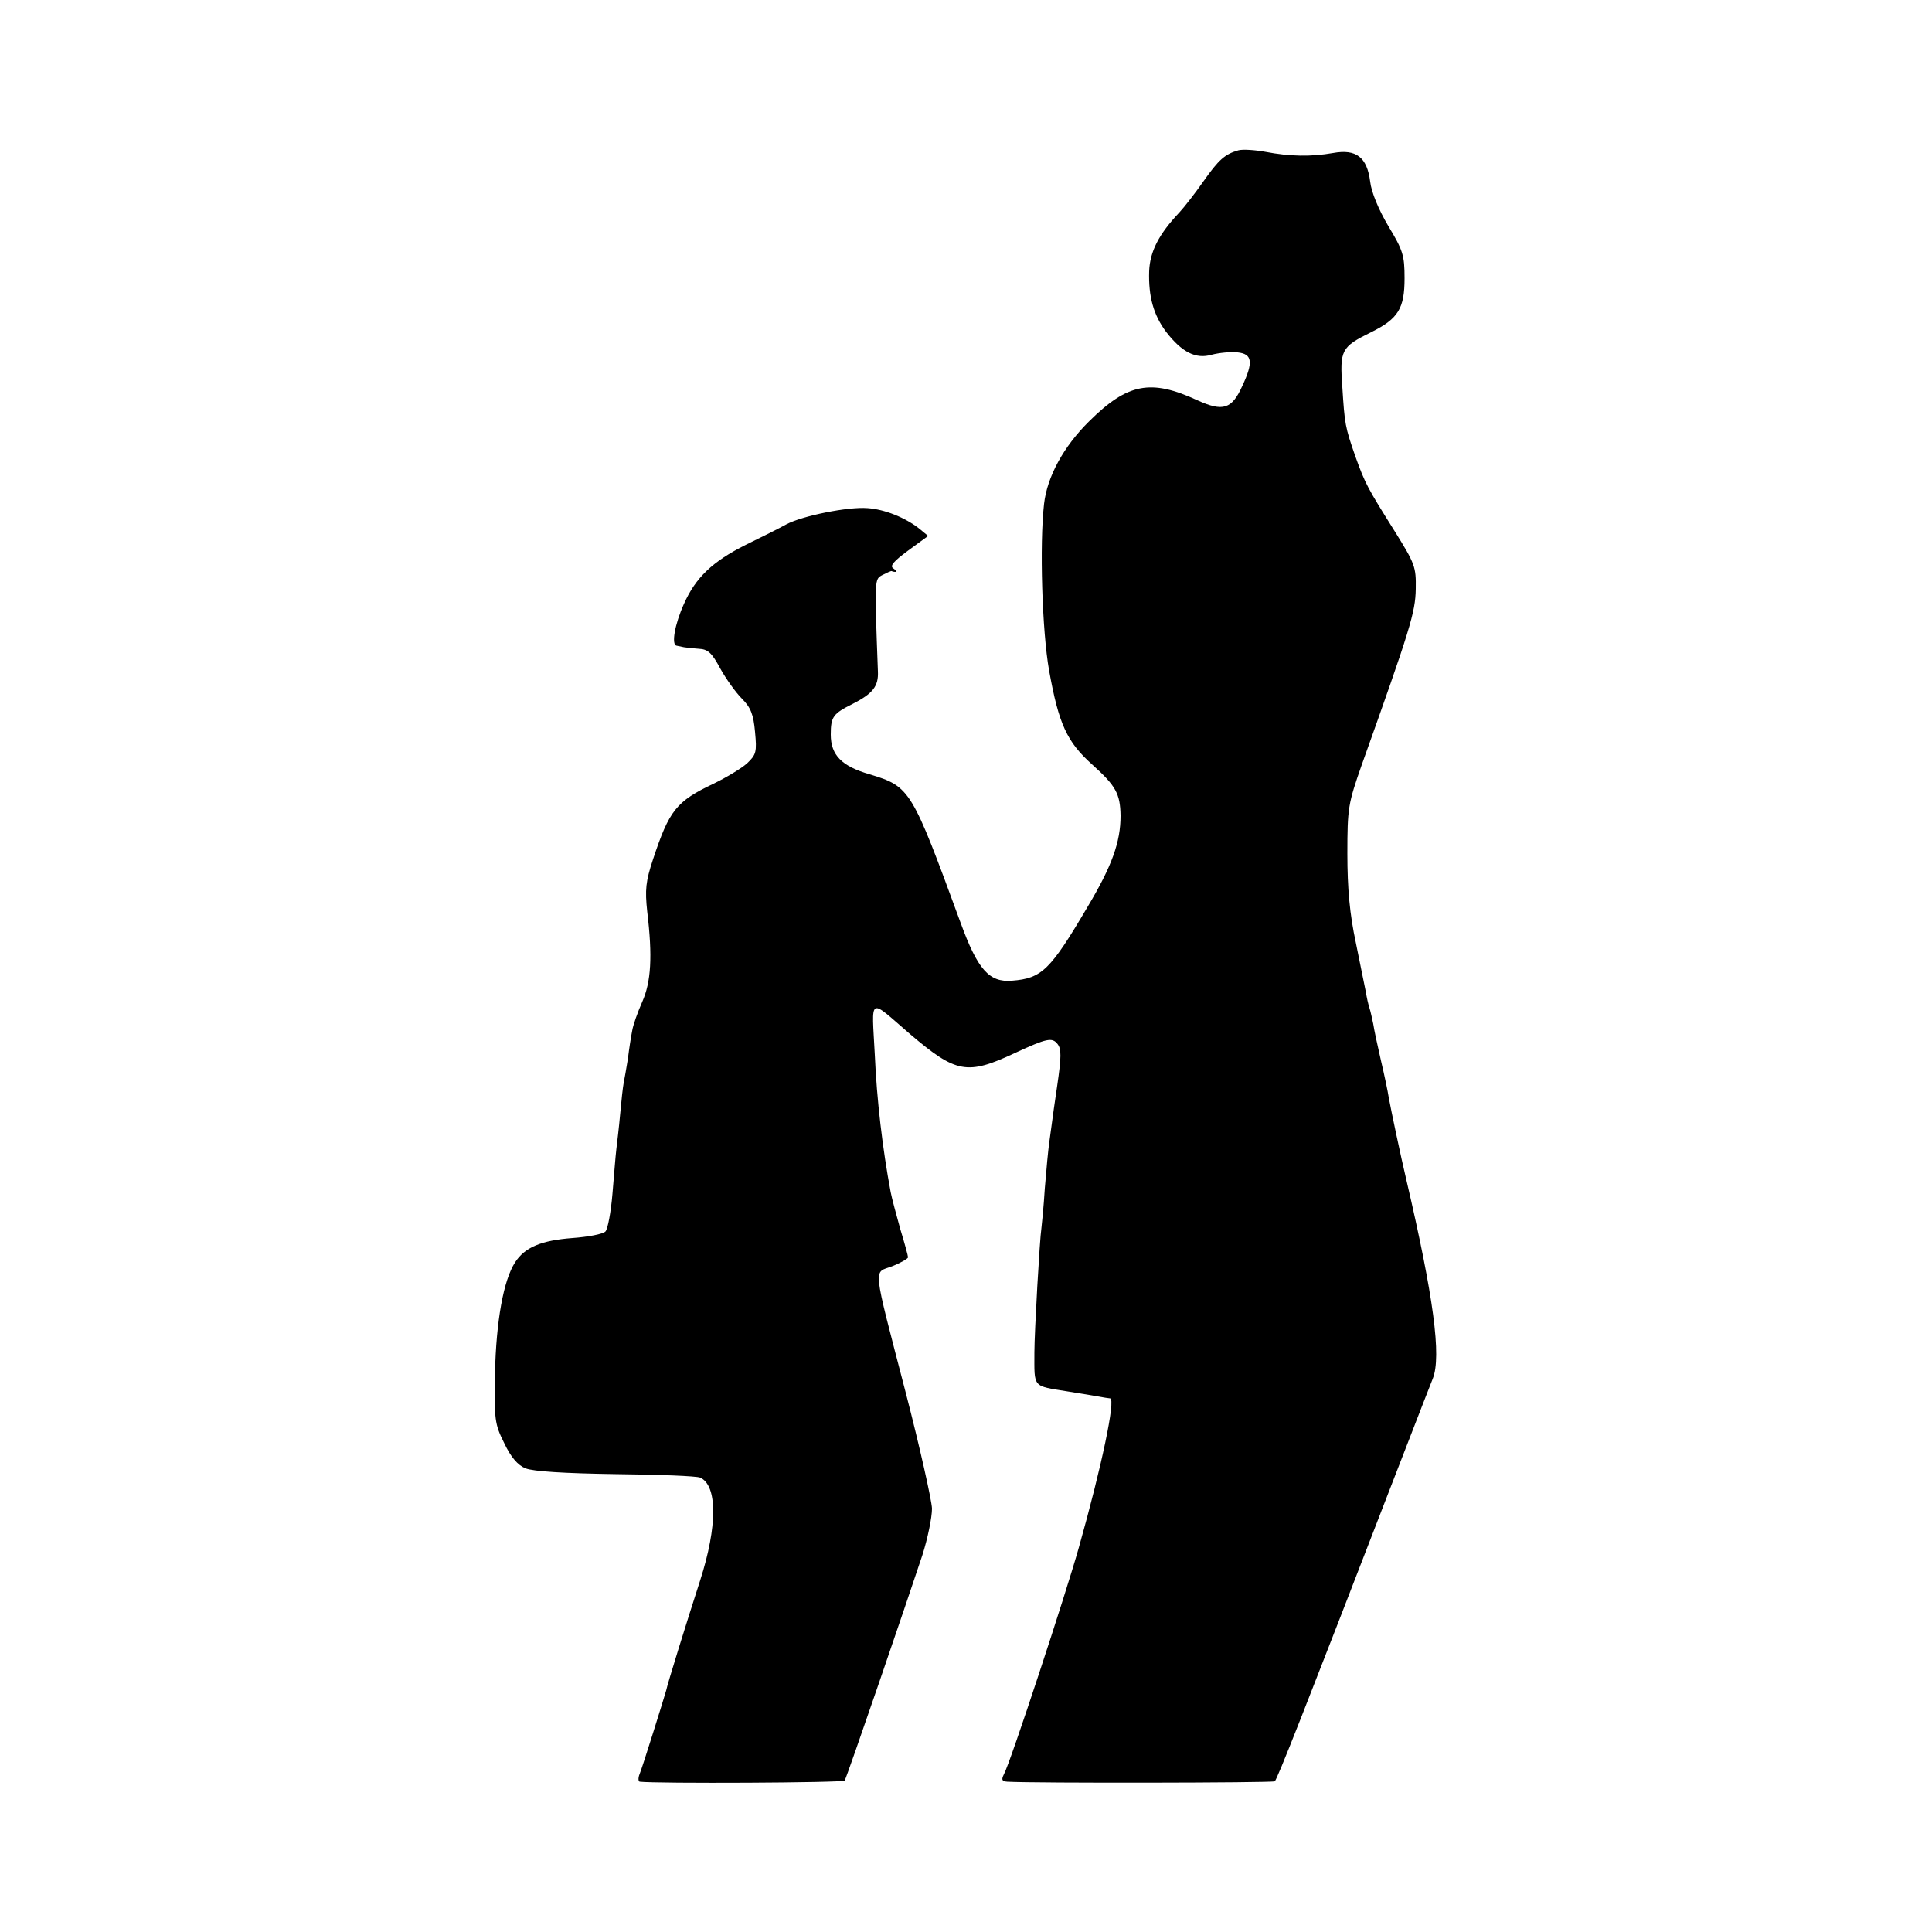 <?xml version="1.0" standalone="no"?>
<!DOCTYPE svg PUBLIC "-//W3C//DTD SVG 20010904//EN"
 "http://www.w3.org/TR/2001/REC-SVG-20010904/DTD/svg10.dtd">
<svg version="1.0" xmlns="http://www.w3.org/2000/svg"
 width="500pt" height="500pt" viewBox="0 0 500 500"
 preserveAspectRatio="xMidYMid meet">
<g transform="translate(0,500) scale(0.1,-0.1)"
fill="#000000" stroke="none">
<path d="M3205 4611 c-35 -10 -51 -24 -91 -81 -21 -30 -49 -66 -62 -80 -53
-56 -76 -101 -78 -152 -2 -65 11 -113 44 -157 41 -53 77 -71 118 -59 19 5 49
8 67 6 38 -4 41 -25 12 -87 -27 -60 -50 -67 -116 -37 -121 56 -181 44 -280
-54 -67 -66 -109 -144 -117 -214 -12 -105 -5 -330 13 -431 25 -139 46 -185
112 -244 61 -55 72 -75 73 -132 0 -68 -22 -130 -86 -237 -96 -163 -118 -184
-195 -190 -59 -5 -89 29 -133 150 -127 346 -130 352 -235 384 -73 21 -101 50
-101 103 0 46 6 54 56 79 53 27 68 46 66 85 -9 242 -9 238 12 249 12 6 22 11
24 10 1 -1 5 -2 10 -2 4 0 1 4 -6 9 -10 6 0 18 38 46 l52 38 -23 19 c-37 29
-90 50 -134 53 -50 4 -169 -20 -210 -42 -16 -9 -64 -33 -105 -53 -86 -43 -130
-85 -160 -153 -24 -53 -33 -106 -19 -108 5 -1 14 -3 19 -4 6 -1 23 -3 38 -4
24 -1 34 -10 56 -51 15 -27 40 -62 56 -78 23 -23 30 -41 34 -86 5 -52 3 -59
-20 -81 -14 -13 -54 -37 -87 -53 -97 -46 -115 -69 -157 -196 -19 -57 -21 -79
-15 -135 14 -117 10 -182 -13 -234 -12 -27 -24 -61 -26 -75 -3 -15 -8 -47 -11
-72 -4 -25 -9 -53 -11 -63 -2 -10 -6 -46 -9 -80 -3 -34 -8 -75 -10 -92 -2 -16
-6 -68 -10 -115 -4 -47 -12 -90 -18 -97 -7 -7 -45 -14 -85 -17 -81 -6 -124
-24 -149 -63 -30 -46 -49 -152 -52 -287 -2 -120 -1 -131 24 -181 17 -36 35
-57 55 -65 20 -8 100 -13 233 -15 111 -1 210 -5 219 -9 45 -20 45 -126 0 -266
-34 -105 -85 -269 -88 -285 -6 -21 -62 -201 -69 -217 -4 -10 -3 -19 1 -19 41
-5 527 -3 530 3 6 9 164 471 201 583 14 44 25 98 25 121 -1 22 -31 157 -68
300 -88 339 -84 308 -35 327 23 9 41 20 41 23 0 4 -9 37 -20 73 -10 36 -22 80
-25 96 -21 112 -36 239 -41 355 -8 154 -18 148 91 54 120 -102 148 -107 272
-49 82 38 96 41 110 23 10 -13 10 -32 -1 -108 -6 -40 -10 -68 -21 -150 -2 -14
-7 -65 -11 -115 -3 -49 -8 -97 -9 -105 -4 -23 -18 -268 -18 -320 0 -93 -6 -86
86 -101 45 -7 85 -14 90 -15 4 -1 13 -2 20 -3 15 -1 -22 -177 -81 -386 -33
-118 -178 -559 -194 -587 -7 -14 -5 -18 9 -19 69 -4 686 -3 692 1 6 4 75 179
313 795 80 207 82 211 96 247 23 57 2 213 -68 513 -15 63 -41 187 -46 215 -2
14 -11 57 -20 95 -9 39 -18 81 -20 95 -3 14 -7 33 -10 42 -3 9 -7 27 -9 40 -3
13 -14 70 -26 128 -16 74 -22 141 -22 230 0 119 2 130 37 230 126 353 139 395
140 456 1 57 -2 65 -55 150 -69 110 -76 122 -101 192 -27 77 -28 85 -34 180
-7 96 -3 104 74 142 71 35 87 62 87 140 0 59 -4 72 -42 135 -25 42 -44 88 -47
115 -8 63 -36 85 -96 74 -57 -10 -112 -9 -175 3 -27 5 -59 7 -70 4z"/>
</g>
</svg>
